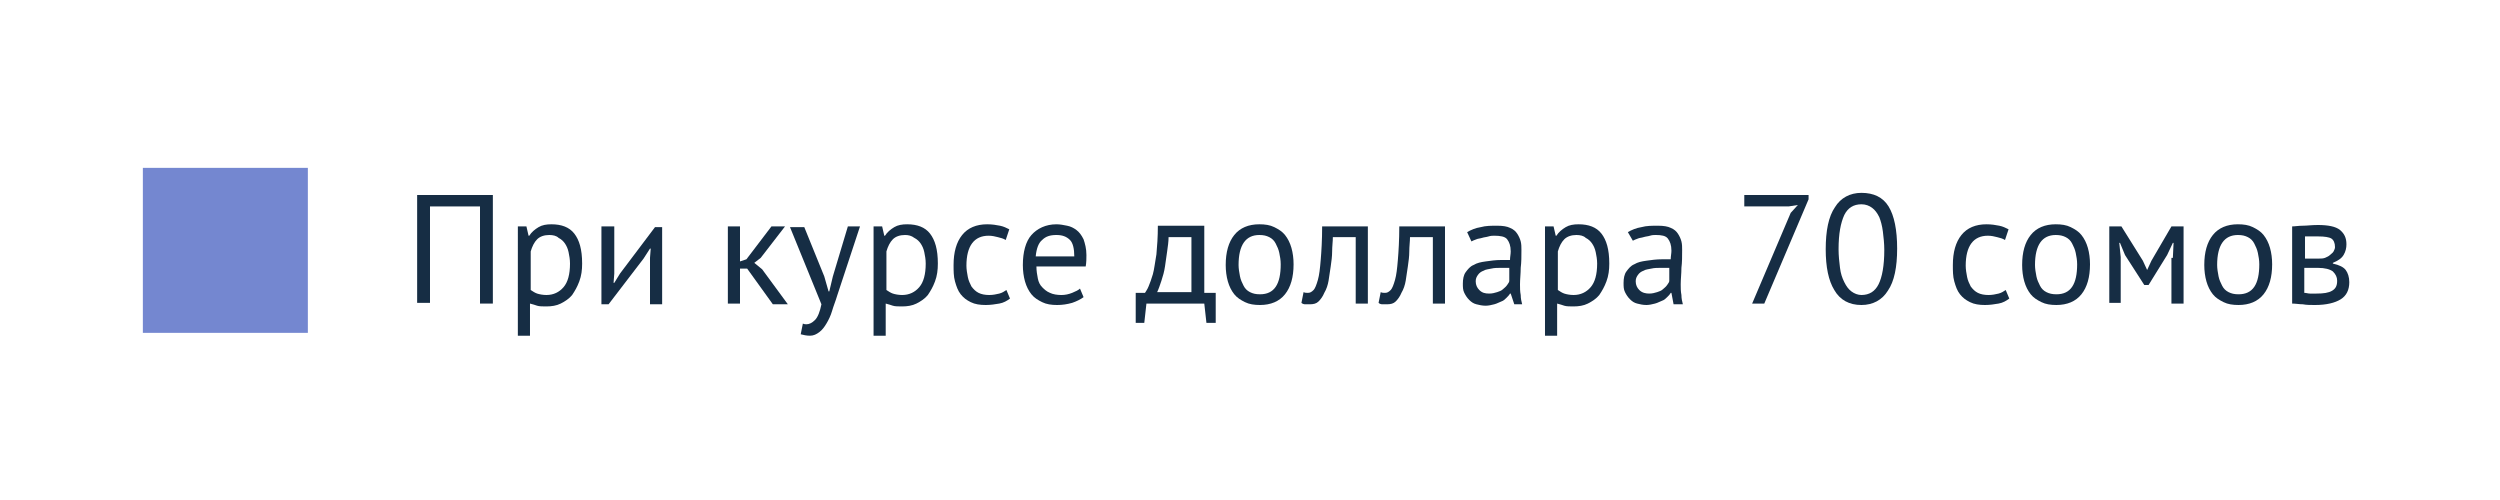 <?xml version="1.0" encoding="UTF-8"?> <!-- Generator: Adobe Illustrator 23.1.0, SVG Export Plug-In . SVG Version: 6.00 Build 0) --> <svg xmlns="http://www.w3.org/2000/svg" xmlns:xlink="http://www.w3.org/1999/xlink" id="Слой_1" x="0px" y="0px" viewBox="0 0 350 70" style="enable-background:new 0 0 350 70;" xml:space="preserve"> <style type="text/css"> .st0{fill:#162D44;} .st1{fill:#7487D0;} </style> <g> <g> <path class="st0" d="M67.2,28.9h-7v13.5h-1.8V27.3H69v15.2h-1.8V28.9z"></path> <path class="st0" d="M72.5,31.7h1.2l0.3,1.3h0.1c0.3-0.5,0.8-0.9,1.3-1.2c0.5-0.3,1.1-0.4,1.8-0.4c1.4,0,2.5,0.4,3.2,1.3 c0.7,0.9,1.1,2.2,1.1,4.2c0,0.9-0.1,1.7-0.4,2.5s-0.6,1.3-1,1.9c-0.4,0.5-1,0.9-1.6,1.2c-0.6,0.3-1.3,0.4-2,0.4 c-0.5,0-1,0-1.3-0.1c-0.3-0.1-0.6-0.2-1-0.3v4.5h-1.7V31.7z M76.9,32.9c-0.7,0-1.3,0.2-1.7,0.6c-0.4,0.4-0.7,1-0.9,1.7v5.4 c0.3,0.2,0.6,0.4,0.9,0.5c0.3,0.1,0.8,0.2,1.3,0.2c1,0,1.8-0.4,2.4-1.1c0.6-0.7,0.9-1.8,0.9-3.3c0-0.6-0.1-1.1-0.2-1.6 s-0.3-0.9-0.5-1.2c-0.2-0.3-0.5-0.6-0.9-0.8C77.9,33,77.4,32.9,76.9,32.9z"></path> <path class="st0" d="M91,36.1l0.1-1.3H91l-0.9,1.4l-4.9,6.4h-1V31.7H86v6.6l-0.1,1.3H86l0.8-1.3l4.9-6.5h1v10.8H91V36.1z"></path> <path class="st0" d="M104.6,37.6h-1v4.9h-1.7V31.7h1.7v4.9l0.9-0.3l3.5-4.6h1.9l-3.4,4.4l-0.9,0.7l1.1,0.9l3.6,4.9h-2.1 L104.6,37.6z"></path> <path class="st0" d="M115.4,38.7l0.6,2.1h0.1l0.5-2.1l2.1-7h1.7l-3.2,9.7c-0.2,0.7-0.5,1.4-0.7,2.1c-0.2,0.7-0.5,1.3-0.8,1.8 c-0.3,0.5-0.6,0.9-1,1.2c-0.4,0.3-0.8,0.5-1.3,0.5c-0.5,0-0.9-0.1-1.3-0.2l0.3-1.5c0.2,0.1,0.4,0.1,0.5,0.1c0.4,0,0.8-0.2,1.2-0.6 c0.4-0.4,0.7-1.2,0.9-2.2l-4.4-10.8h2L115.4,38.7z"></path> <path class="st0" d="M122.3,31.7h1.2l0.3,1.3h0.1c0.3-0.5,0.8-0.9,1.3-1.2c0.5-0.3,1.1-0.4,1.8-0.4c1.4,0,2.5,0.4,3.2,1.3 c0.7,0.9,1.1,2.2,1.1,4.2c0,0.9-0.1,1.7-0.4,2.5s-0.6,1.3-1,1.9c-0.4,0.5-1,0.9-1.6,1.2c-0.6,0.3-1.3,0.4-2,0.4 c-0.5,0-1,0-1.3-0.1c-0.3-0.1-0.6-0.2-1-0.3v4.5h-1.7V31.7z M126.7,32.9c-0.7,0-1.3,0.2-1.7,0.6c-0.4,0.4-0.7,1-0.9,1.7v5.4 c0.3,0.2,0.6,0.4,0.9,0.5c0.3,0.1,0.8,0.2,1.3,0.2c1,0,1.8-0.4,2.4-1.1c0.6-0.7,0.9-1.8,0.9-3.3c0-0.6-0.1-1.1-0.2-1.6 s-0.3-0.9-0.5-1.2c-0.2-0.3-0.5-0.6-0.9-0.8C127.6,33,127.2,32.9,126.7,32.9z"></path> <path class="st0" d="M141.4,41.8c-0.4,0.3-0.9,0.6-1.5,0.7s-1.2,0.2-1.9,0.2c-0.8,0-1.5-0.1-2.1-0.4s-1-0.6-1.4-1.1 c-0.4-0.5-0.6-1.1-0.8-1.8c-0.2-0.7-0.2-1.5-0.2-2.3c0-1.8,0.4-3.2,1.2-4.2c0.8-1,2-1.5,3.5-1.5c0.7,0,1.3,0.1,1.8,0.2 s0.9,0.3,1.3,0.5l-0.5,1.5c-0.3-0.2-0.7-0.3-1.1-0.4c-0.4-0.1-0.8-0.2-1.3-0.2c-2,0-3.1,1.4-3.1,4.2c0,0.5,0.1,1.1,0.2,1.6 c0.1,0.5,0.3,0.9,0.5,1.3c0.3,0.4,0.6,0.7,1,0.9c0.4,0.2,0.9,0.3,1.5,0.3c0.5,0,1-0.1,1.4-0.2s0.7-0.3,1-0.5L141.4,41.8z"></path> <path class="st0" d="M151.7,41.6c-0.4,0.3-1,0.6-1.6,0.8c-0.7,0.2-1.4,0.3-2.1,0.3c-0.8,0-1.5-0.1-2.1-0.4 c-0.6-0.3-1.1-0.6-1.5-1.1c-0.4-0.5-0.7-1.1-0.9-1.8s-0.3-1.5-0.3-2.3c0-1.8,0.4-3.3,1.2-4.2s2-1.5,3.5-1.5c0.5,0,1,0.1,1.5,0.2 c0.5,0.1,0.9,0.3,1.3,0.6c0.4,0.3,0.7,0.7,1,1.3c0.2,0.6,0.4,1.3,0.4,2.2c0,0.5,0,1-0.1,1.6h-6.9c0,0.6,0.1,1.2,0.2,1.7 c0.1,0.5,0.3,0.9,0.6,1.2c0.3,0.3,0.6,0.6,1.1,0.8c0.4,0.2,1,0.3,1.6,0.3c0.5,0,1-0.1,1.5-0.3c0.5-0.2,0.9-0.4,1.1-0.6L151.7,41.6 z M147.9,32.9c-0.9,0-1.5,0.2-2,0.7c-0.5,0.4-0.8,1.2-0.9,2.3h5.4c0-1.1-0.2-1.9-0.6-2.3C149.3,33.1,148.7,32.9,147.9,32.9z"></path> <path class="st0" d="M170.1,45.2h-1.2l-0.3-2.7h-8.1l-0.3,2.7H159V41h1.3c0.1-0.2,0.3-0.4,0.5-0.9s0.4-1,0.6-1.7 c0.2-0.7,0.3-1.7,0.5-2.8c0.1-1.1,0.2-2.4,0.2-4h6.5V41h1.6V45.2z M166.8,41v-7.8h-3.2c0,0.6-0.1,1.3-0.2,2s-0.2,1.4-0.3,2.1 c-0.1,0.7-0.3,1.4-0.5,2c-0.2,0.6-0.4,1.2-0.6,1.6H166.8z"></path> <path class="st0" d="M171.6,37.1c0-1.8,0.4-3.2,1.2-4.2s2-1.5,3.5-1.5c0.8,0,1.5,0.1,2.1,0.4c0.6,0.3,1.1,0.6,1.5,1.1 c0.4,0.5,0.7,1.1,0.9,1.8c0.2,0.7,0.3,1.5,0.3,2.3c0,1.8-0.4,3.2-1.2,4.2c-0.8,1-2,1.5-3.5,1.5c-0.8,0-1.5-0.1-2.1-0.4 c-0.6-0.3-1.1-0.6-1.5-1.1c-0.4-0.5-0.7-1.1-0.9-1.8S171.6,37.9,171.6,37.1z M173.4,37.1c0,0.5,0.1,1.1,0.2,1.6 c0.1,0.5,0.3,0.9,0.5,1.3c0.2,0.4,0.5,0.7,0.9,0.9c0.4,0.2,0.8,0.3,1.4,0.3c2,0,2.9-1.4,2.9-4.2c0-0.6-0.1-1.1-0.2-1.6 c-0.1-0.5-0.3-0.9-0.5-1.3c-0.2-0.4-0.5-0.7-0.9-0.9c-0.4-0.2-0.8-0.3-1.4-0.3C174.4,32.9,173.4,34.3,173.4,37.1z"></path> <path class="st0" d="M189.7,33.2h-3.1c0,0.6-0.1,1.3-0.1,2c0,0.7-0.1,1.4-0.2,2.1c-0.1,0.7-0.2,1.4-0.3,2 c-0.1,0.6-0.3,1.2-0.6,1.7c-0.2,0.5-0.5,0.9-0.8,1.2c-0.3,0.3-0.7,0.4-1.2,0.4c-0.3,0-0.5,0-0.7,0c-0.2,0-0.4-0.1-0.5-0.2l0.3-1.5 c0.2,0.1,0.4,0.1,0.6,0.1c0.3,0,0.5-0.1,0.8-0.4c0.2-0.2,0.4-0.7,0.6-1.4c0.2-0.7,0.3-1.6,0.4-2.8c0.1-1.2,0.2-2.8,0.2-4.7h6.4 v10.8h-1.7V33.2z"></path> <path class="st0" d="M200.5,33.2h-3.1c0,0.6-0.1,1.3-0.1,2c0,0.7-0.1,1.4-0.2,2.1c-0.1,0.7-0.2,1.4-0.3,2 c-0.1,0.6-0.3,1.2-0.6,1.7c-0.2,0.5-0.5,0.9-0.8,1.2c-0.3,0.3-0.7,0.4-1.2,0.4c-0.3,0-0.5,0-0.7,0c-0.2,0-0.4-0.1-0.5-0.2l0.3-1.5 c0.2,0.1,0.4,0.1,0.6,0.1c0.3,0,0.5-0.1,0.8-0.4c0.2-0.2,0.4-0.7,0.6-1.4c0.2-0.7,0.3-1.6,0.4-2.8c0.1-1.2,0.2-2.8,0.2-4.7h6.4 v10.8h-1.7V33.2z"></path> <path class="st0" d="M205.4,32.5c0.5-0.3,1.2-0.6,1.9-0.7c0.7-0.2,1.5-0.2,2.3-0.2c0.8,0,1.4,0.1,1.8,0.3c0.5,0.2,0.8,0.5,1,0.8 c0.2,0.3,0.4,0.7,0.5,1.1c0.1,0.4,0.1,0.8,0.1,1.2c0,0.9,0,1.7-0.1,2.5c0,0.8-0.1,1.6-0.1,2.3c0,0.5,0,1,0.1,1.5 c0,0.5,0.1,0.9,0.2,1.3H212l-0.5-1.5h-0.1c-0.1,0.2-0.3,0.4-0.5,0.6c-0.2,0.2-0.4,0.4-0.7,0.5s-0.6,0.3-1,0.4 c-0.4,0.1-0.8,0.2-1.2,0.2c-0.5,0-0.9-0.1-1.3-0.2c-0.4-0.1-0.7-0.3-1-0.6c-0.3-0.3-0.5-0.6-0.7-1s-0.2-0.8-0.2-1.3 c0-0.6,0.1-1.2,0.4-1.6c0.3-0.4,0.6-0.8,1.1-1c0.5-0.3,1-0.4,1.7-0.5c0.7-0.1,1.4-0.2,2.2-0.2c0.2,0,0.4,0,0.6,0 c0.2,0,0.4,0,0.6,0c0-0.4,0.1-0.8,0.1-1.2c0-0.8-0.2-1.3-0.5-1.7S210,33,209.2,33c-0.2,0-0.5,0-0.8,0.1s-0.6,0.1-0.9,0.2 c-0.3,0.1-0.6,0.1-0.8,0.2c-0.3,0.1-0.5,0.2-0.7,0.3L205.4,32.5z M208.5,41.1c0.4,0,0.8-0.1,1.1-0.2s0.6-0.2,0.8-0.4 c0.2-0.2,0.4-0.3,0.6-0.6s0.3-0.4,0.3-0.6v-1.8c-0.2,0-0.4,0-0.6,0c-0.2,0-0.4,0-0.6,0c-0.4,0-0.9,0-1.3,0.1s-0.8,0.1-1.1,0.3 c-0.3,0.1-0.6,0.3-0.8,0.6s-0.3,0.5-0.3,0.9c0,0.5,0.2,0.9,0.5,1.2C207.5,41,207.9,41.1,208.5,41.1z"></path> <path class="st0" d="M216.3,31.7h1.2l0.3,1.3h0.1c0.3-0.5,0.8-0.9,1.3-1.2c0.5-0.3,1.1-0.4,1.8-0.4c1.4,0,2.5,0.4,3.2,1.3 c0.7,0.9,1.1,2.2,1.1,4.2c0,0.9-0.1,1.7-0.4,2.5s-0.6,1.3-1,1.9c-0.4,0.5-1,0.9-1.6,1.2c-0.6,0.3-1.3,0.4-2,0.4 c-0.5,0-1,0-1.3-0.1c-0.3-0.1-0.6-0.2-1-0.3v4.5h-1.7V31.7z M220.7,32.9c-0.7,0-1.3,0.2-1.7,0.6c-0.4,0.4-0.7,1-0.9,1.7v5.4 c0.3,0.2,0.6,0.4,0.9,0.5c0.3,0.1,0.8,0.2,1.3,0.2c1,0,1.8-0.4,2.4-1.1c0.6-0.7,0.9-1.8,0.9-3.3c0-0.6-0.1-1.1-0.2-1.6 s-0.3-0.9-0.5-1.2c-0.2-0.3-0.5-0.6-0.9-0.8C221.7,33,221.2,32.9,220.7,32.9z"></path> <path class="st0" d="M227.9,32.5c0.5-0.3,1.2-0.6,1.9-0.7c0.7-0.2,1.5-0.2,2.3-0.2c0.8,0,1.4,0.1,1.8,0.3c0.5,0.2,0.8,0.5,1,0.8 c0.2,0.3,0.4,0.7,0.5,1.1c0.1,0.4,0.1,0.8,0.1,1.2c0,0.9,0,1.7-0.1,2.5c0,0.8-0.1,1.6-0.1,2.3c0,0.5,0,1,0.1,1.5 c0,0.5,0.1,0.9,0.2,1.3h-1.3L234,41h-0.1c-0.1,0.2-0.3,0.4-0.5,0.6c-0.2,0.2-0.4,0.4-0.7,0.5s-0.6,0.3-1,0.4 c-0.4,0.1-0.8,0.2-1.2,0.2c-0.5,0-0.9-0.1-1.3-0.2c-0.4-0.1-0.7-0.3-1-0.6c-0.3-0.3-0.5-0.6-0.7-1s-0.2-0.8-0.2-1.3 c0-0.6,0.1-1.2,0.4-1.6c0.3-0.4,0.6-0.8,1.1-1c0.5-0.3,1-0.4,1.7-0.5c0.7-0.1,1.4-0.2,2.2-0.2c0.2,0,0.4,0,0.6,0 c0.2,0,0.4,0,0.6,0c0-0.4,0.1-0.8,0.1-1.2c0-0.8-0.2-1.3-0.5-1.7s-0.9-0.5-1.7-0.5c-0.2,0-0.5,0-0.8,0.1s-0.6,0.1-0.9,0.2 c-0.3,0.1-0.6,0.1-0.8,0.2c-0.3,0.1-0.5,0.2-0.7,0.3L227.9,32.5z M230.9,41.1c0.4,0,0.8-0.1,1.1-0.2s0.6-0.2,0.8-0.4 c0.2-0.2,0.4-0.3,0.6-0.6s0.3-0.4,0.3-0.6v-1.8c-0.2,0-0.4,0-0.6,0c-0.2,0-0.4,0-0.6,0c-0.4,0-0.9,0-1.3,0.1s-0.8,0.1-1.1,0.3 c-0.3,0.1-0.6,0.3-0.8,0.6s-0.3,0.5-0.3,0.9c0,0.5,0.2,0.9,0.5,1.2C229.9,41,230.4,41.1,230.9,41.1z"></path> <path class="st0" d="M245.3,42.5l5.4-12.7l1-1.1l-1.3,0.2h-6.2v-1.6h9v0.6L247,42.5H245.3z"></path> <path class="st0" d="M255.6,34.9c0-2.6,0.4-4.6,1.3-5.9c0.8-1.3,2.1-2,3.7-2c1.7,0,3,0.6,3.8,1.9c0.8,1.3,1.2,3.3,1.2,5.9 c0,2.6-0.4,4.6-1.3,5.9c-0.8,1.3-2.1,2-3.7,2c-1.7,0-3-0.7-3.8-2.1C256,39.3,255.6,37.4,255.6,34.9z M257.4,34.9 c0,0.9,0.1,1.8,0.2,2.6c0.1,0.8,0.3,1.4,0.6,2c0.3,0.6,0.6,1,1,1.3c0.4,0.3,0.9,0.5,1.4,0.5c1.1,0,1.9-0.5,2.4-1.5 c0.5-1,0.8-2.6,0.8-4.8c0-0.9-0.1-1.8-0.2-2.6s-0.3-1.5-0.5-2c-0.3-0.6-0.6-1-1-1.3c-0.4-0.3-0.9-0.5-1.5-0.5 c-1.1,0-1.9,0.5-2.4,1.5C257.7,31.2,257.4,32.7,257.4,34.9z"></path> <path class="st0" d="M281.3,41.8c-0.4,0.3-0.9,0.6-1.5,0.7s-1.2,0.2-1.9,0.2c-0.8,0-1.5-0.1-2.1-0.4s-1-0.6-1.4-1.1 c-0.4-0.5-0.6-1.1-0.8-1.8c-0.2-0.7-0.2-1.5-0.2-2.3c0-1.8,0.4-3.2,1.2-4.2c0.8-1,2-1.5,3.5-1.5c0.7,0,1.3,0.1,1.8,0.2 s0.9,0.3,1.3,0.5l-0.5,1.5c-0.3-0.2-0.7-0.3-1.1-0.4c-0.4-0.1-0.8-0.2-1.3-0.2c-2,0-3.1,1.4-3.1,4.2c0,0.5,0.1,1.1,0.2,1.6 c0.1,0.5,0.3,0.9,0.5,1.3c0.3,0.4,0.6,0.7,1,0.9c0.4,0.2,0.9,0.3,1.5,0.3c0.5,0,1-0.1,1.4-0.2s0.7-0.3,1-0.5L281.3,41.8z"></path> <path class="st0" d="M283.1,37.1c0-1.8,0.4-3.2,1.2-4.2s2-1.5,3.5-1.5c0.8,0,1.5,0.1,2.1,0.4c0.6,0.3,1.1,0.6,1.5,1.1 c0.4,0.5,0.7,1.1,0.9,1.8c0.2,0.7,0.3,1.5,0.3,2.3c0,1.8-0.4,3.2-1.2,4.2c-0.8,1-2,1.5-3.5,1.5c-0.8,0-1.5-0.1-2.1-0.4 c-0.6-0.3-1.1-0.6-1.5-1.1c-0.4-0.5-0.7-1.1-0.9-1.8S283.1,37.9,283.1,37.1z M284.9,37.1c0,0.5,0.1,1.1,0.2,1.6 c0.1,0.5,0.3,0.9,0.5,1.3c0.2,0.4,0.5,0.7,0.9,0.9c0.4,0.2,0.8,0.3,1.4,0.3c2,0,2.9-1.4,2.9-4.2c0-0.6-0.1-1.1-0.2-1.6 c-0.1-0.5-0.3-0.9-0.5-1.3c-0.2-0.4-0.5-0.7-0.9-0.9c-0.4-0.2-0.8-0.3-1.4-0.3C285.9,32.9,284.9,34.3,284.9,37.1z"></path> <path class="st0" d="M304.2,36.1l0.1-2.1h-0.1l-0.8,1.7l-2.6,4.2h-0.6l-2.7-4.2l-0.7-1.7h-0.1l0.2,2v6.4h-1.6V31.7h1.7l3,4.8 l0.6,1.3h0l0.6-1.3l2.8-4.8h1.7v10.8h-1.7V36.1z"></path> <path class="st0" d="M308.6,37.1c0-1.8,0.4-3.2,1.2-4.2s2-1.5,3.5-1.5c0.8,0,1.5,0.1,2.1,0.4c0.6,0.3,1.1,0.6,1.5,1.1 c0.4,0.5,0.7,1.1,0.9,1.8c0.2,0.7,0.3,1.5,0.3,2.3c0,1.8-0.4,3.2-1.2,4.2c-0.8,1-2,1.5-3.5,1.5c-0.8,0-1.5-0.1-2.1-0.4 c-0.6-0.3-1.1-0.6-1.5-1.1c-0.4-0.5-0.7-1.1-0.9-1.8S308.6,37.9,308.6,37.1z M310.4,37.1c0,0.5,0.1,1.1,0.2,1.6 c0.1,0.5,0.3,0.9,0.5,1.3c0.2,0.4,0.5,0.7,0.9,0.9c0.4,0.2,0.8,0.3,1.4,0.3c2,0,2.9-1.4,2.9-4.2c0-0.6-0.1-1.1-0.2-1.6 c-0.1-0.5-0.3-0.9-0.5-1.3c-0.2-0.4-0.5-0.7-0.9-0.9c-0.4-0.2-0.8-0.3-1.4-0.3C311.4,32.9,310.4,34.3,310.4,37.1z"></path> <path class="st0" d="M320.8,31.7c0.5,0,1-0.1,1.6-0.1c0.6,0,1.2-0.1,2.1-0.1c1.4,0,2.5,0.2,3.1,0.7s0.9,1.1,0.9,2 c0,0.5-0.1,1-0.4,1.5c-0.3,0.5-0.8,0.8-1.5,1.1v0.1c0.9,0.2,1.5,0.5,1.8,0.9c0.3,0.4,0.5,1,0.5,1.7c0,1.1-0.4,1.9-1.2,2.4 c-0.8,0.5-2,0.8-3.6,0.8c-0.6,0-1.2,0-1.7-0.1c-0.5,0-1-0.1-1.5-0.1V31.7z M324.7,36.2c0.3,0,0.5,0,0.8-0.1 c0.2-0.1,0.5-0.2,0.7-0.4c0.2-0.2,0.4-0.3,0.5-0.5c0.1-0.2,0.2-0.4,0.2-0.6c0-0.6-0.2-1-0.5-1.2s-1-0.3-1.8-0.3 c-0.5,0-0.8,0-1.1,0c-0.3,0-0.5,0-0.8,0v3.1H324.7z M322.6,41c0.3,0,0.5,0.1,0.8,0.1c0.3,0,0.6,0,0.9,0c1,0,1.7-0.1,2.2-0.4 c0.5-0.3,0.7-0.7,0.7-1.4c0-0.5-0.2-0.9-0.6-1.3c-0.4-0.3-1.1-0.5-2.1-0.5h-1.9V41z"></path> </g> <rect x="20" y="23.5" class="st1" width="23.1" height="23.1"></rect> </g> </svg> 